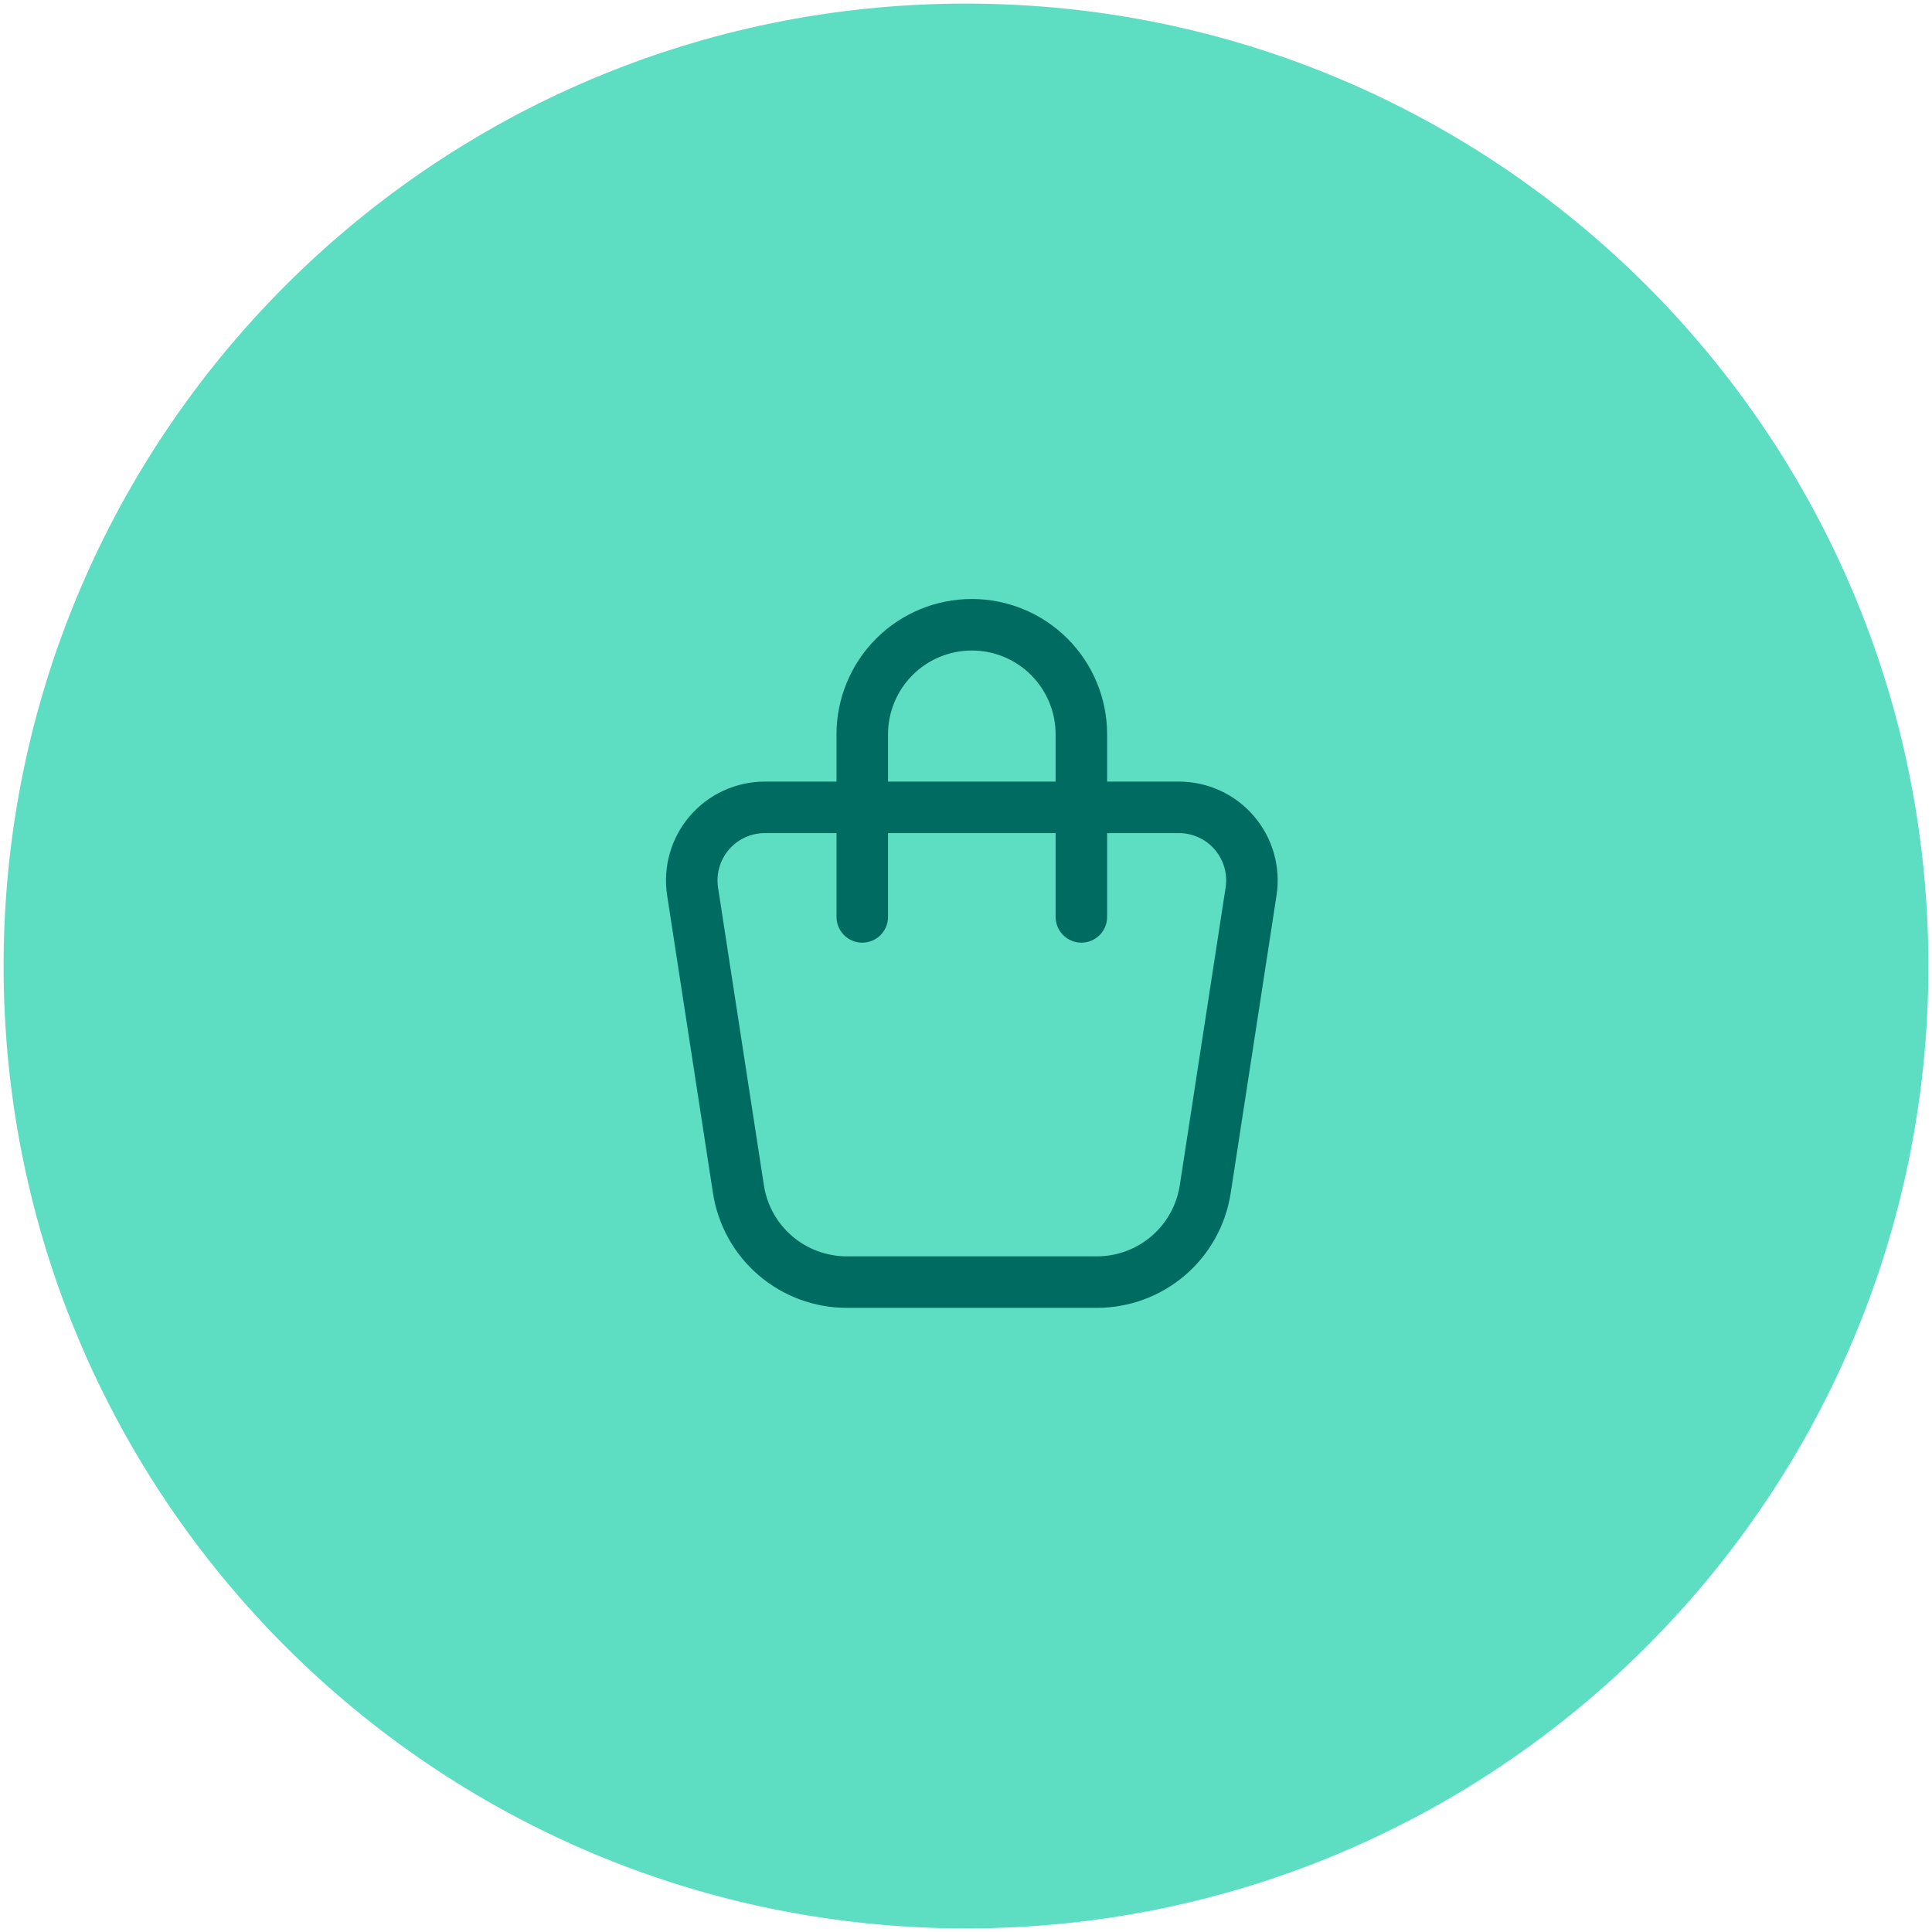 <svg width="105" height="105" viewBox="0 0 105 105" fill="none" xmlns="http://www.w3.org/2000/svg">
<g clip-path="url(#clip0_142_183)">
<path d="M52.5 104.805C81.387 104.805 104.805 81.387 104.805 52.5C104.805 23.613 81.387 0.195 52.5 0.195C23.613 0.195 0.195 23.613 0.195 52.5C0.195 81.387 23.613 104.805 52.5 104.805Z" fill="#5DDEC3"/>
<path d="M41.565 43.878H64.07C64.642 43.878 65.207 44.001 65.728 44.24C66.248 44.479 66.71 44.828 67.082 45.262C67.455 45.697 67.73 46.206 67.887 46.757C68.044 47.307 68.08 47.885 67.993 48.45L65.502 64.63C65.286 66.036 64.574 67.318 63.494 68.244C62.414 69.17 61.038 69.679 59.616 69.679H46.017C44.594 69.679 43.219 69.169 42.14 68.243C41.06 67.317 40.348 66.035 40.132 64.63L37.641 48.45C37.554 47.885 37.591 47.307 37.748 46.757C37.905 46.206 38.179 45.697 38.552 45.262C38.925 44.828 39.387 44.479 39.907 44.24C40.427 44.001 40.993 43.878 41.565 43.878Z" stroke="#006B61" stroke-width="2.8" stroke-linecap="round" stroke-linejoin="round"/>
<path d="M46.862 49.832V39.908C46.862 38.329 47.49 36.815 48.606 35.698C49.723 34.581 51.237 33.954 52.816 33.954C54.395 33.954 55.91 34.581 57.027 35.698C58.143 36.815 58.77 38.329 58.77 39.908V49.832" stroke="#006B61" stroke-width="2.8" stroke-linecap="round" stroke-linejoin="round"/>
</g>
<defs>
<clipPath id="clip0_142_183">
<rect width="105" height="105" fill="white"/>
</clipPath>
</defs>
</svg>
